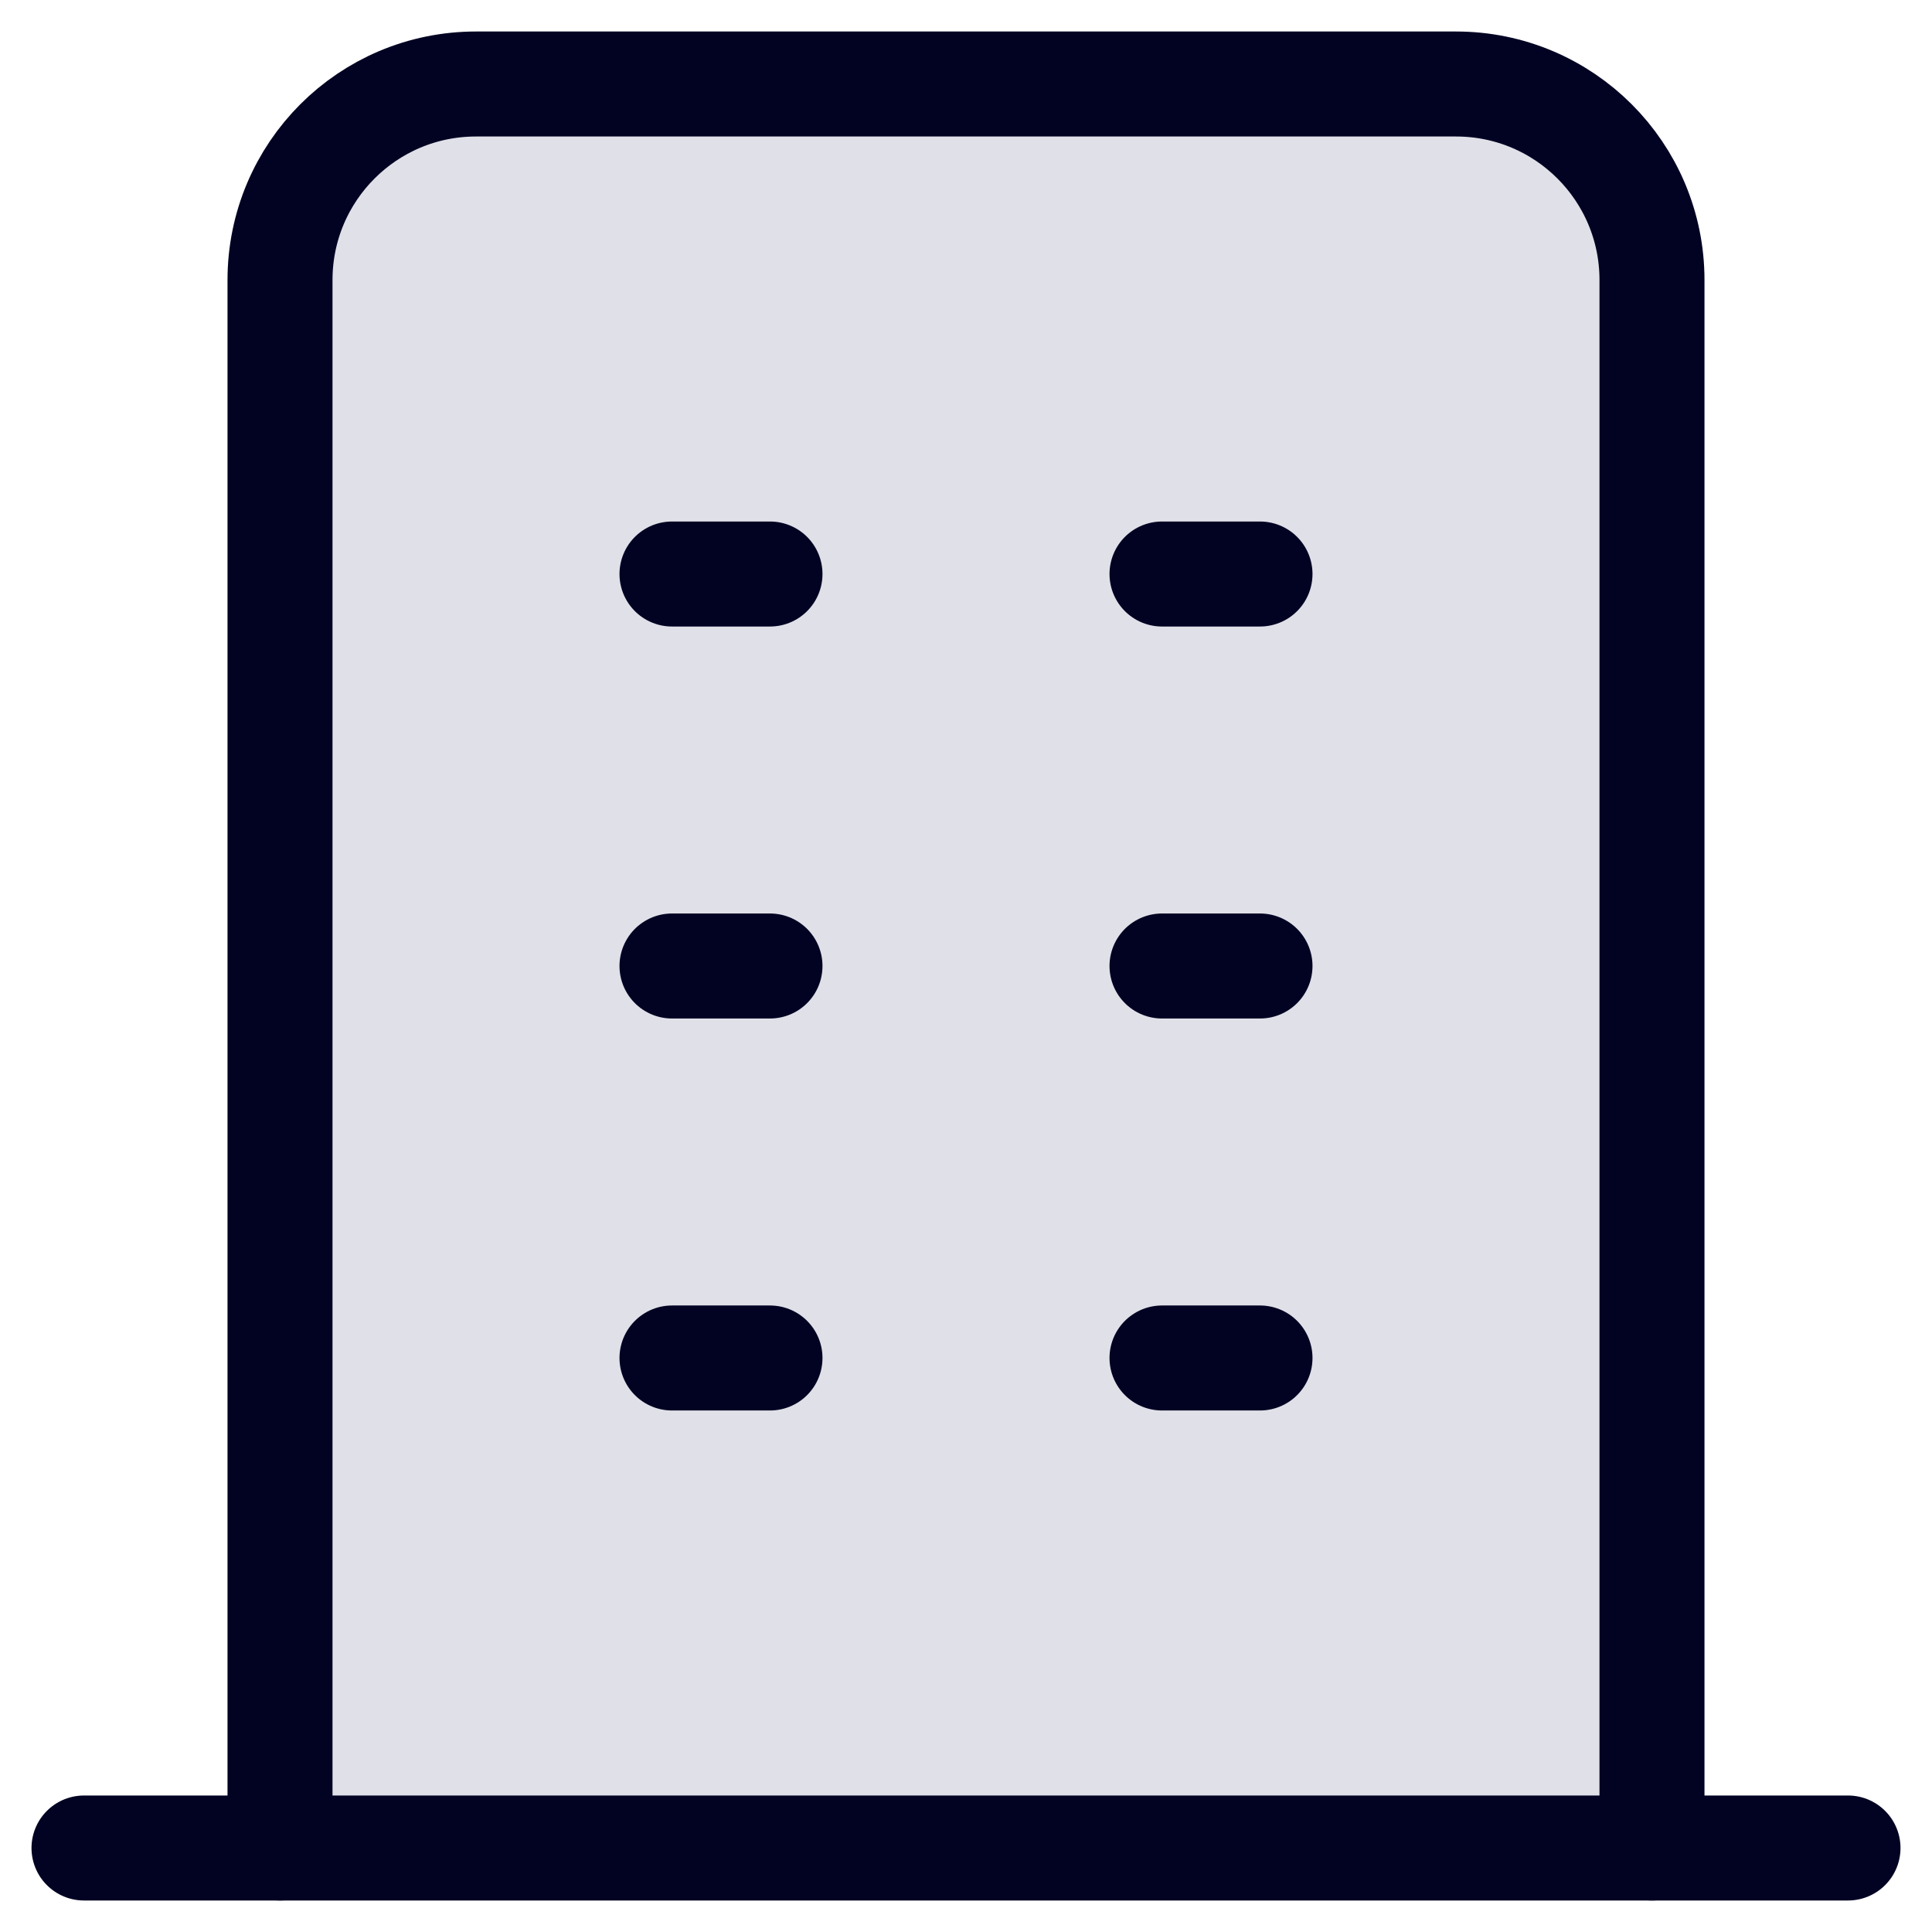 <svg xmlns="http://www.w3.org/2000/svg" width="46" height="46" viewBox="0 0 46 46">
  <g fill="none" fill-rule="evenodd" transform="translate(-5 -5)">
    <polygon points="0 0 56 0 56 56 0 56"/>
    <path fill="#336" fill-opacity=".15" stroke="#020323" stroke-linecap="round" stroke-linejoin="round" stroke-width="2.5" d="M11.667,49 L11.667,11.667 C11.667,9.089 13.756,7 16.333,7 L39.667,7 C42.244,7 44.333,9.089 44.333,11.667 L44.333,49"/>
    <line x1="7" x2="49" y1="49" y2="49" stroke="#020323" stroke-linecap="round" stroke-linejoin="round" stroke-width="2.5"/>
    <line x1="21" x2="23.333" y1="18.667" y2="18.667" stroke="#020323" stroke-linecap="round" stroke-linejoin="round" stroke-width="2.5"/>
    <line x1="21" x2="23.333" y1="28" y2="28" stroke="#020323" stroke-linecap="round" stroke-linejoin="round" stroke-width="2.5"/>
    <line x1="21" x2="23.333" y1="37.333" y2="37.333" stroke="#020323" stroke-linecap="round" stroke-linejoin="round" stroke-width="2.5"/>
    <line x1="32.667" x2="35" y1="18.667" y2="18.667" stroke="#020323" stroke-linecap="round" stroke-linejoin="round" stroke-width="2.5"/>
    <line x1="32.667" x2="35" y1="28" y2="28" stroke="#020323" stroke-linecap="round" stroke-linejoin="round" stroke-width="2.5"/>
    <line x1="32.667" x2="35" y1="37.333" y2="37.333" stroke="#020323" stroke-linecap="round" stroke-linejoin="round" stroke-width="2.5"/>
  </g>
</svg>
